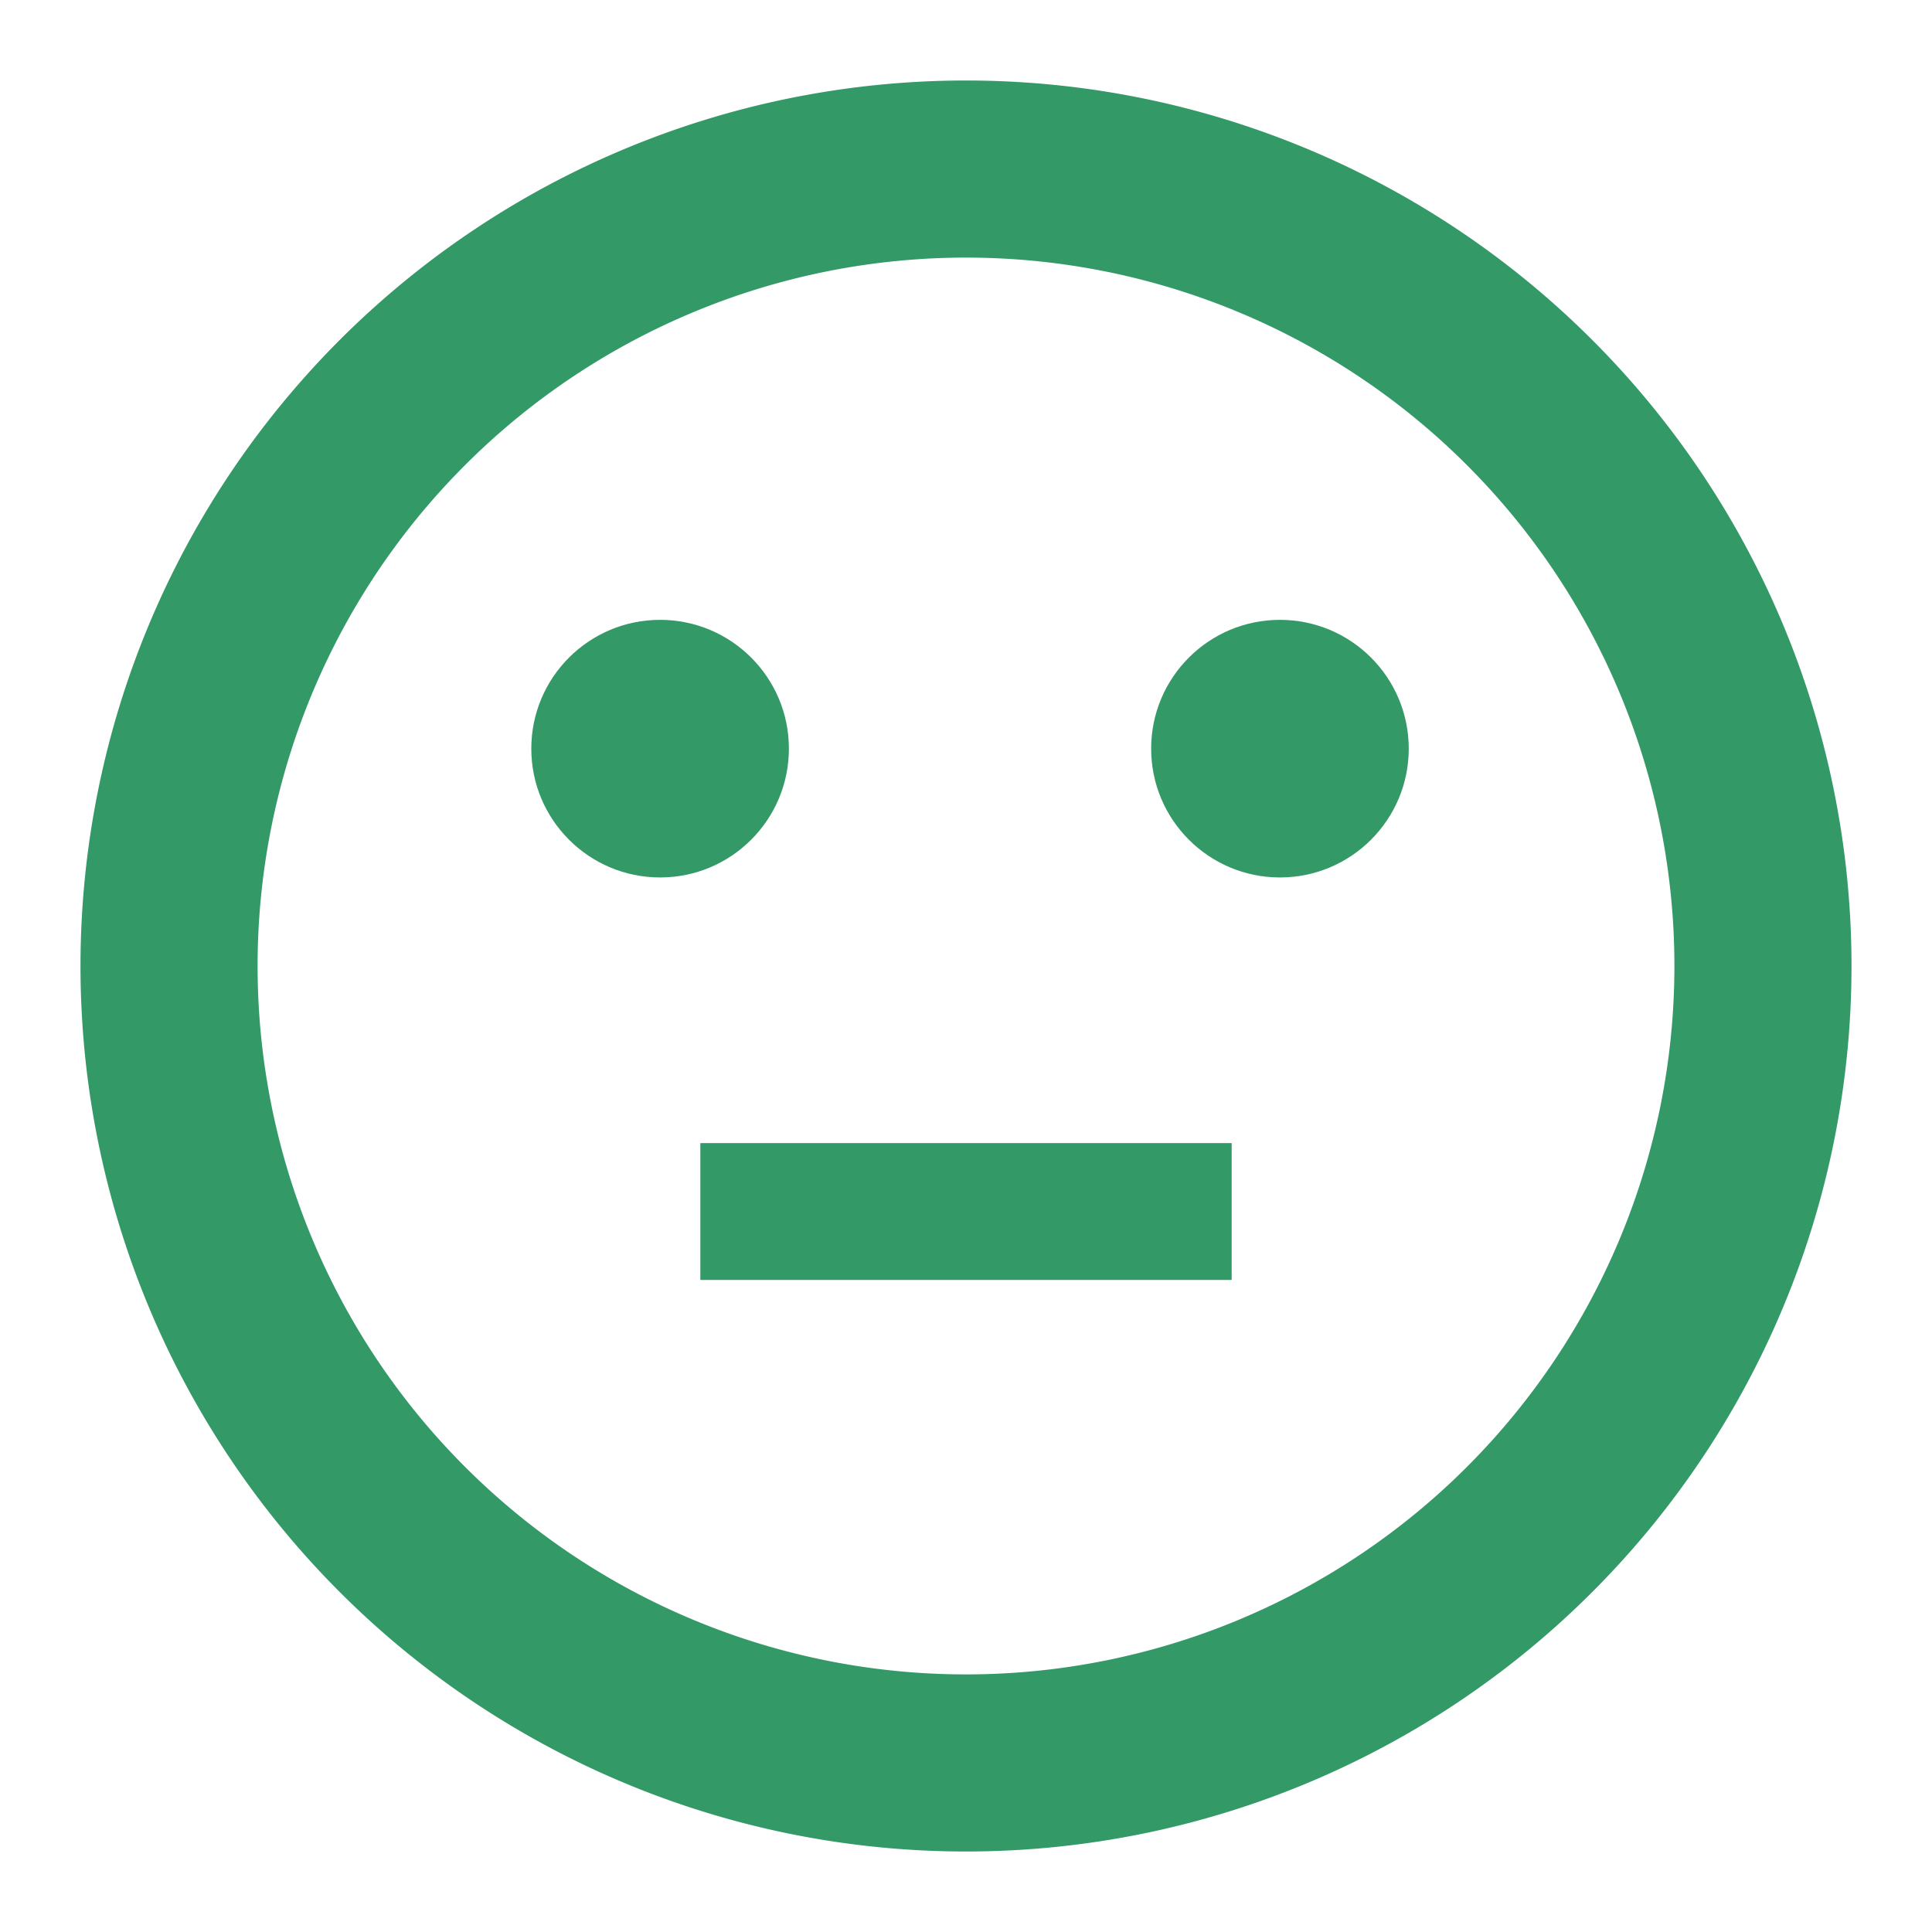 <svg xmlns="http://www.w3.org/2000/svg" width="24" height="24" viewBox="0 0 24 24"><title>IWL_forum_pinnwand_icons</title><path d="M8.7,14.2h6.6v1.7H8.7Z" style="fill:#396"/><circle cx="15.9" cy="9.3" r="1.6" style="fill:#396"/><circle cx="8.2" cy="9.3" r="1.6" style="fill:#396"/><path d="M12,1A11,11,0,1,0,23,12,11,11,0,0,0,12,1Zm0,19.8A8.8,8.8,0,1,1,20.8,12,8.8,8.8,0,0,1,12,20.8Z" style="fill:#396"/></svg>